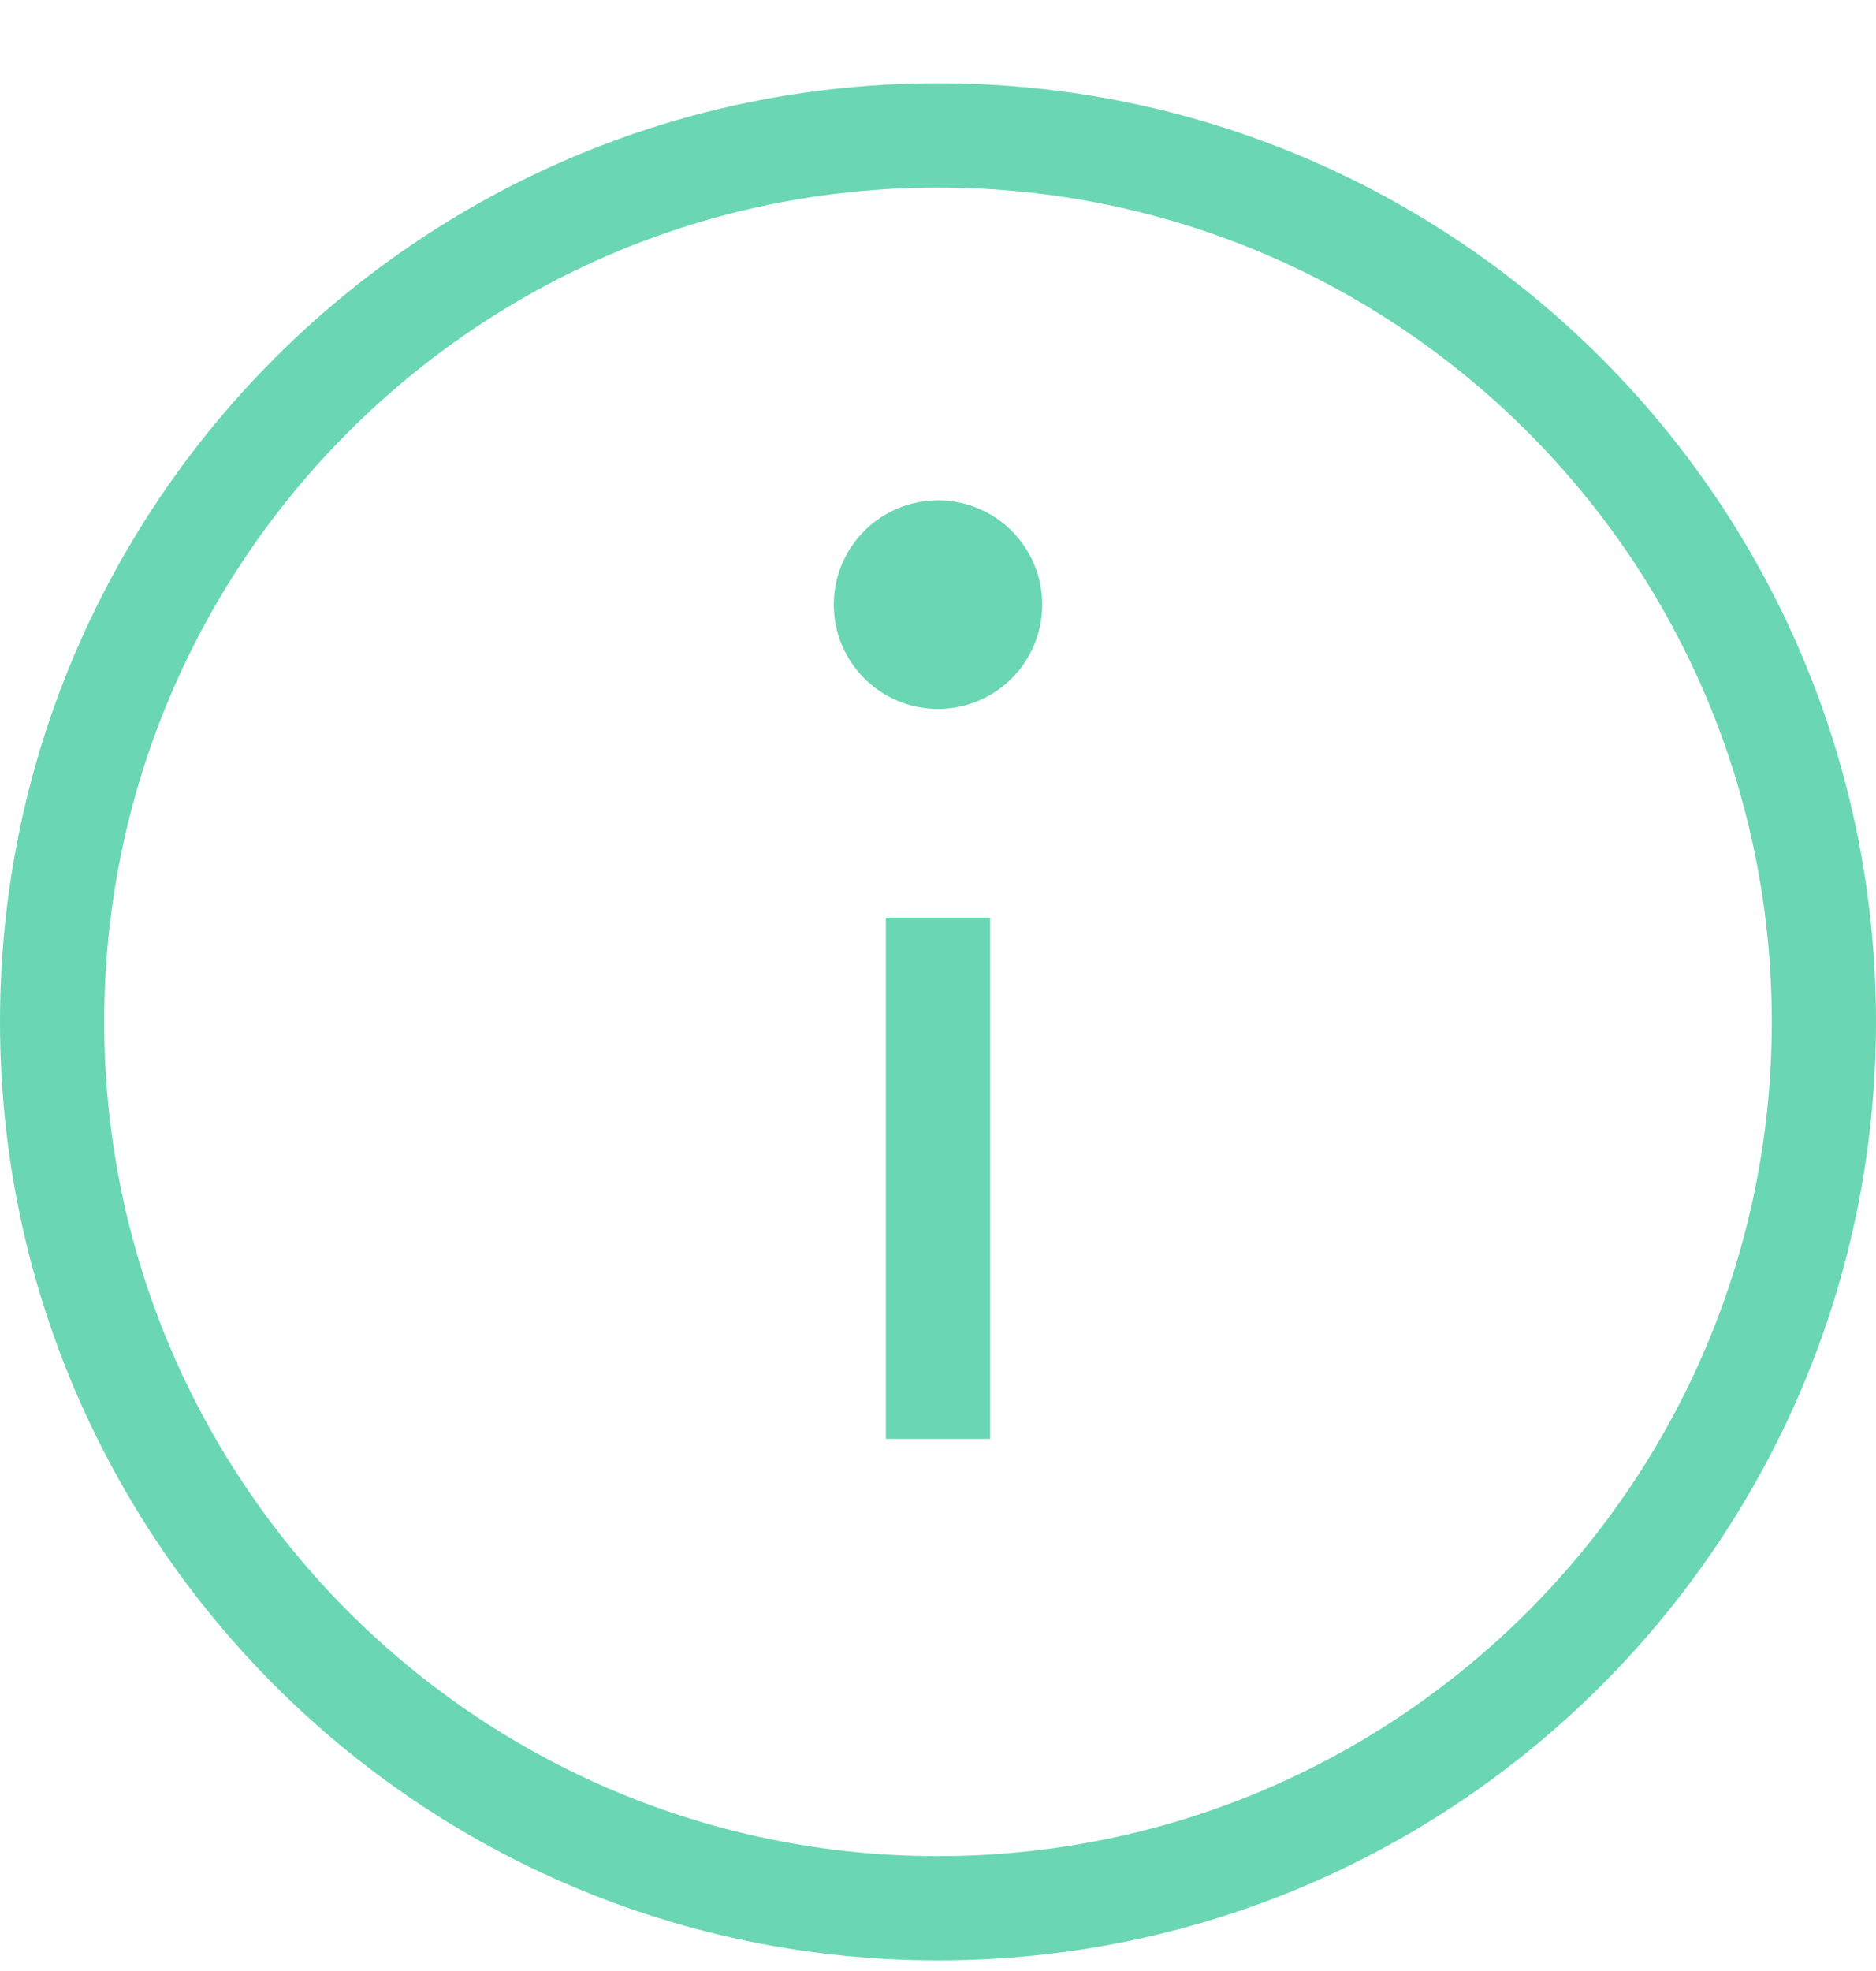 <svg width="20" height="21" viewBox="0 0 20 21" fill="none" xmlns="http://www.w3.org/2000/svg">
<path d="M9.444 9.776V15.331H10.556V9.776H9.444Z" fill="#6AD6B4"/>
<path d="M10 5.331C9.386 5.331 8.889 5.829 8.889 6.442C8.889 7.056 9.386 7.553 10 7.553C10.614 7.553 11.111 7.056 11.111 6.442C11.111 5.829 10.614 5.331 10 5.331Z" fill="#6AD6B4"/>
<path fill-rule="evenodd" clip-rule="evenodd" d="M20 10.887C20 16.41 15.523 20.887 10 20.887C4.477 20.887 0 16.41 0 10.887C0 5.364 4.477 0.887 10 0.887C15.523 0.887 20 5.364 20 10.887ZM18.889 10.887C18.889 15.796 14.909 19.776 10 19.776C5.091 19.776 1.111 15.796 1.111 10.887C1.111 5.978 5.091 1.998 10 1.998C14.909 1.998 18.889 5.978 18.889 10.887Z" fill="#6AD6B4"/>
</svg>
